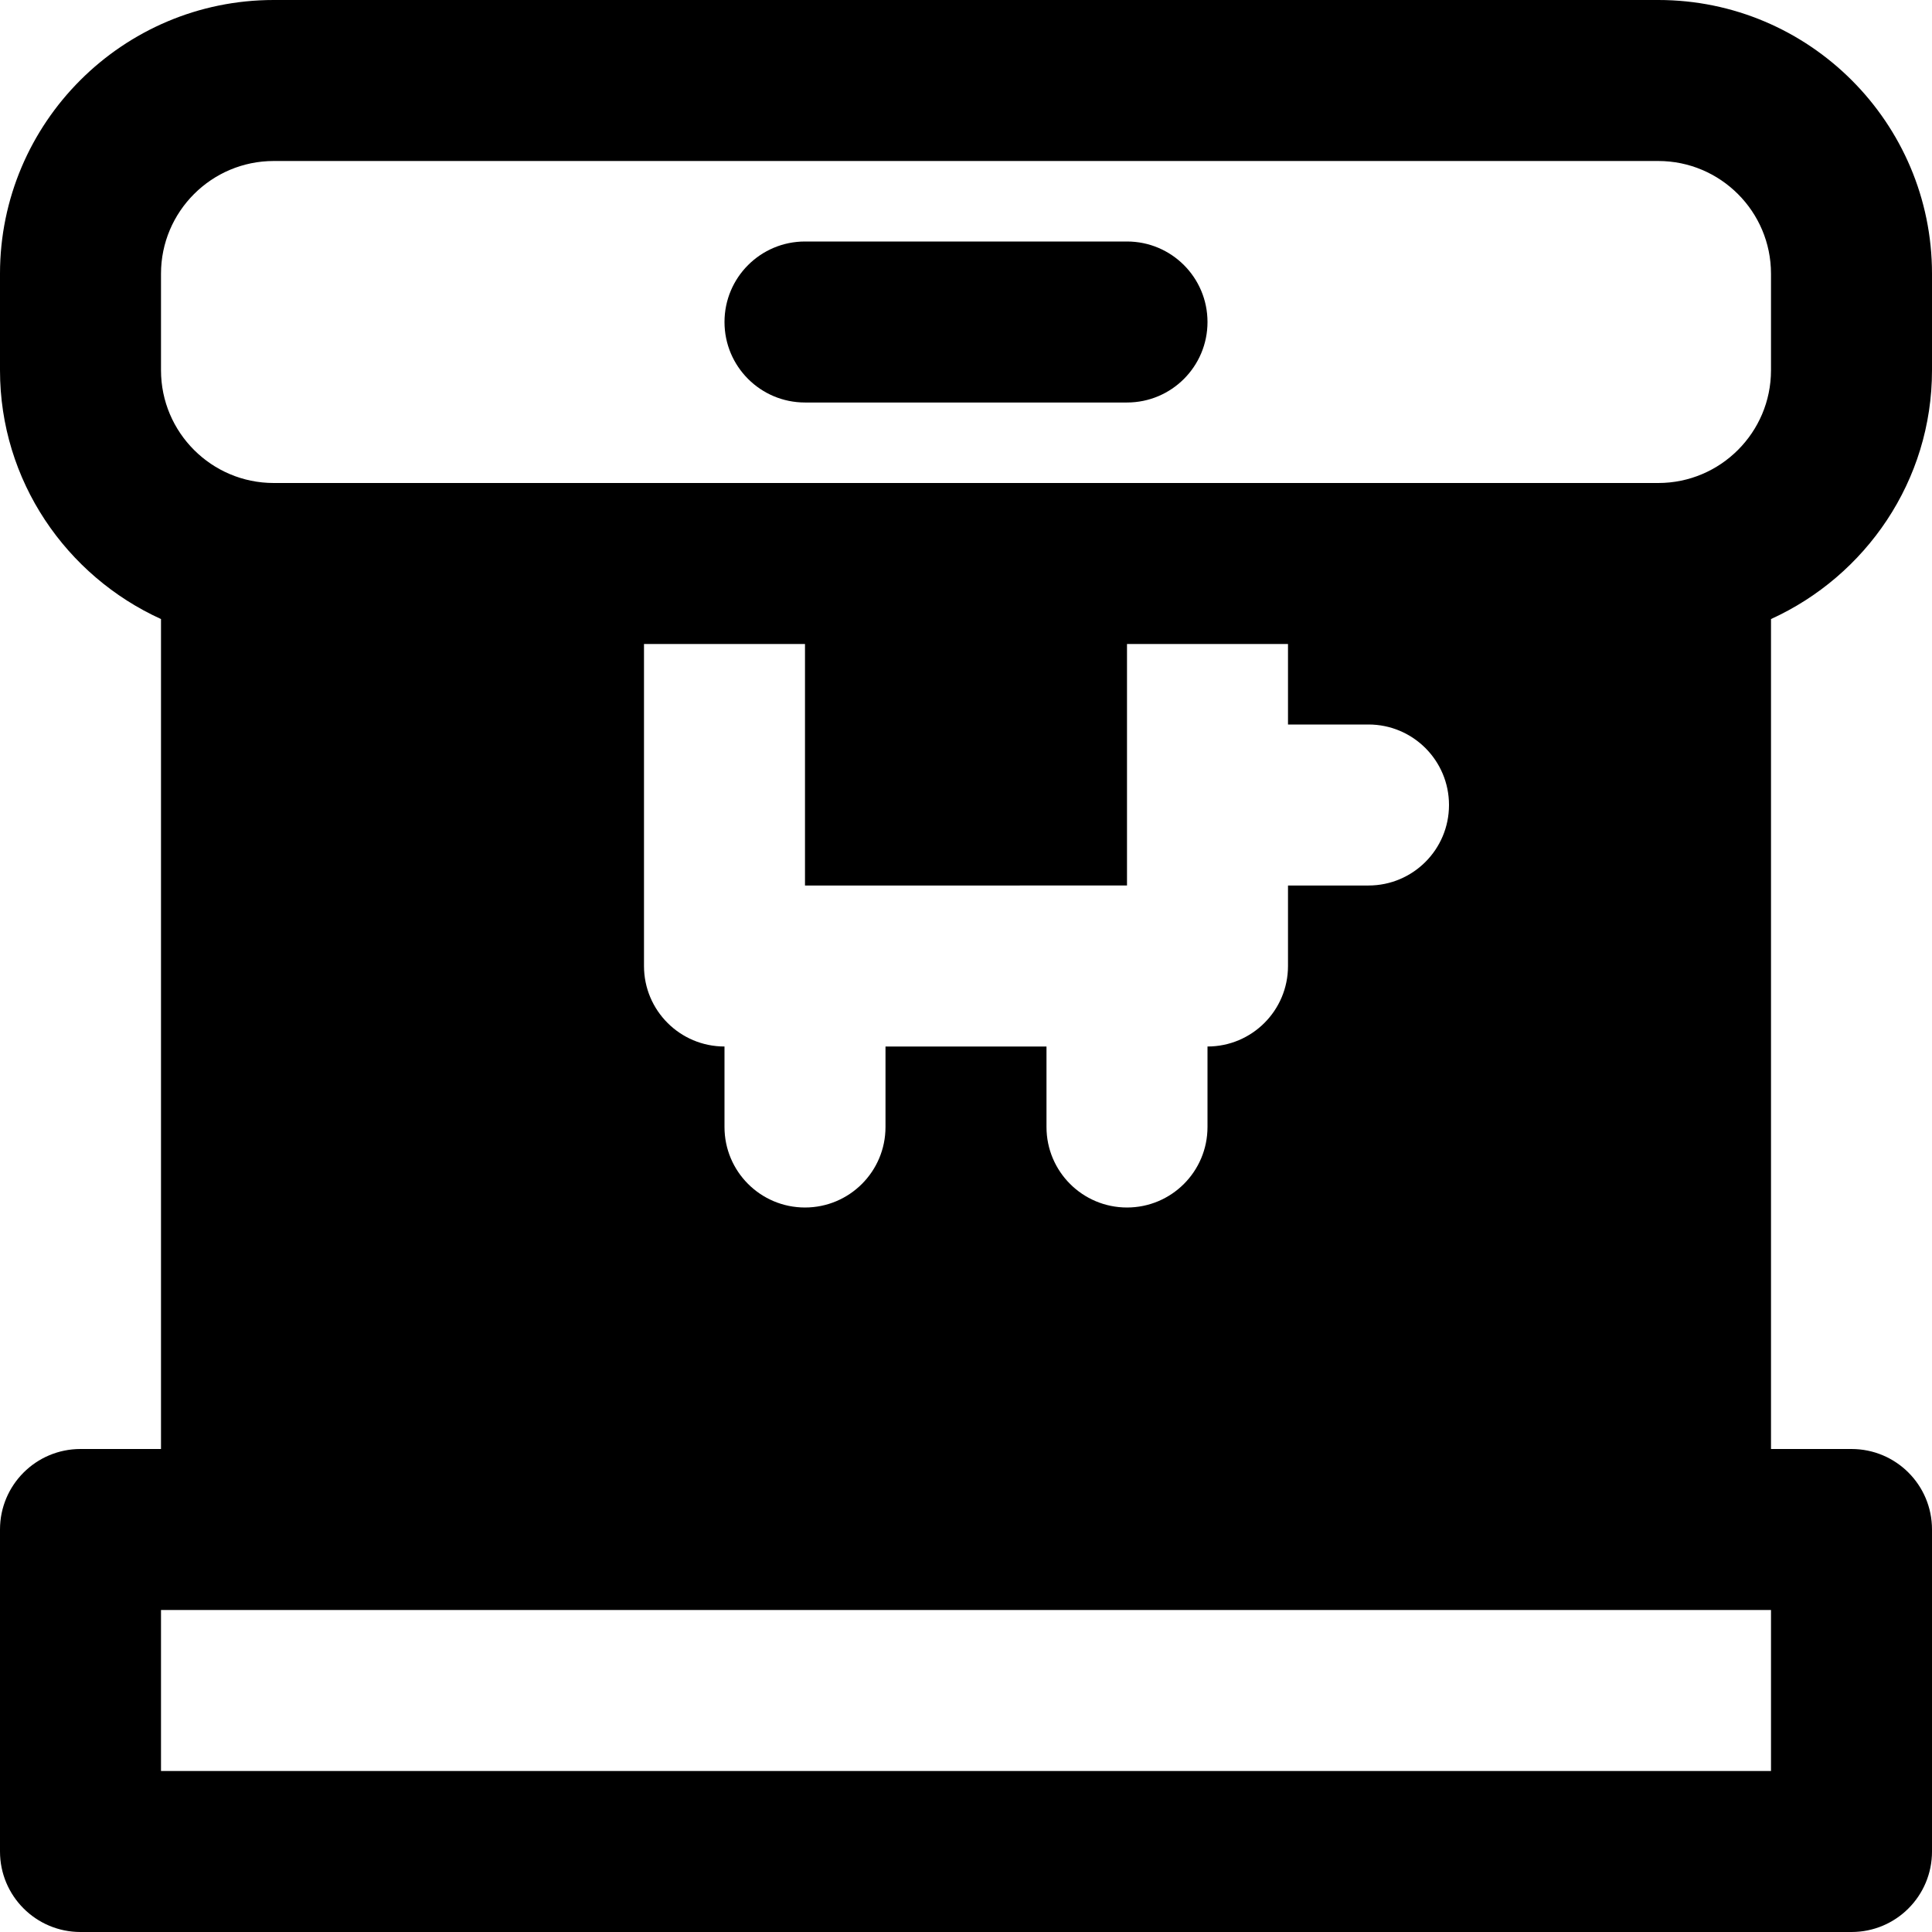 <?xml version="1.0" encoding="iso-8859-1"?>
<!-- Uploaded to: SVG Repo, www.svgrepo.com, Generator: SVG Repo Mixer Tools -->
<svg fill="#000000" height="800px" width="800px" version="1.1" id="Layer_1" xmlns="http://www.w3.org/2000/svg" xmlns:xlink="http://www.w3.org/1999/xlink" 
	 viewBox="0 0 491.52 491.52" xml:space="preserve">
<g>
	<g>
		<g>
			<path d="M491.52,94.208V69.632C491.52,31.232,460.288,0,421.888,0H69.632C31.232,0,0,31.232,0,69.632v24.576
				c0,28.14,16.876,52.326,40.96,63.283V368.64H20.48C9.175,368.64,0,377.795,0,389.12v81.92c0,11.325,9.175,20.48,20.48,20.48
				h450.56c11.325,0,20.48-9.155,20.48-20.48v-81.92c0-11.325-9.155-20.48-20.48-20.48h-20.48V157.491
				C474.644,146.534,491.52,122.348,491.52,94.208z M450.56,450.56H40.96V409.6h20.48h368.64h20.48V450.56z M286.72,225.28v-61.44
				h40.96v20.48h20.48c11.305,0,20.48,9.155,20.48,20.48s-9.175,20.48-20.48,20.48h-20.48v20.48c0,11.325-9.175,20.48-20.48,20.48
				v20.48c0,11.325-9.175,20.48-20.48,20.48c-11.305,0-20.48-9.155-20.48-20.48v-20.48h-40.96v20.48
				c0,11.325-9.175,20.48-20.48,20.48c-11.305,0-20.48-9.155-20.48-20.48v-20.48c-11.305,0-20.48-9.155-20.48-20.48v-81.92h40.96
				v61.44H286.72z M421.888,122.88H307.2H184.32H69.632c-15.811,0-28.672-12.861-28.672-28.672V69.632
				c0-15.811,12.861-28.672,28.672-28.672h352.256c15.811,0,28.672,12.861,28.672,28.672v24.576
				C450.56,110.019,437.699,122.88,421.888,122.88z"/>
			<path d="M286.72,61.44H204.8c-11.305,0-20.48,9.155-20.48,20.48s9.175,20.48,20.48,20.48h81.92c11.305,0,20.48-9.155,20.48-20.48
				S298.025,61.44,286.72,61.44z"/>
		</g>
	</g>
</g>
</svg>